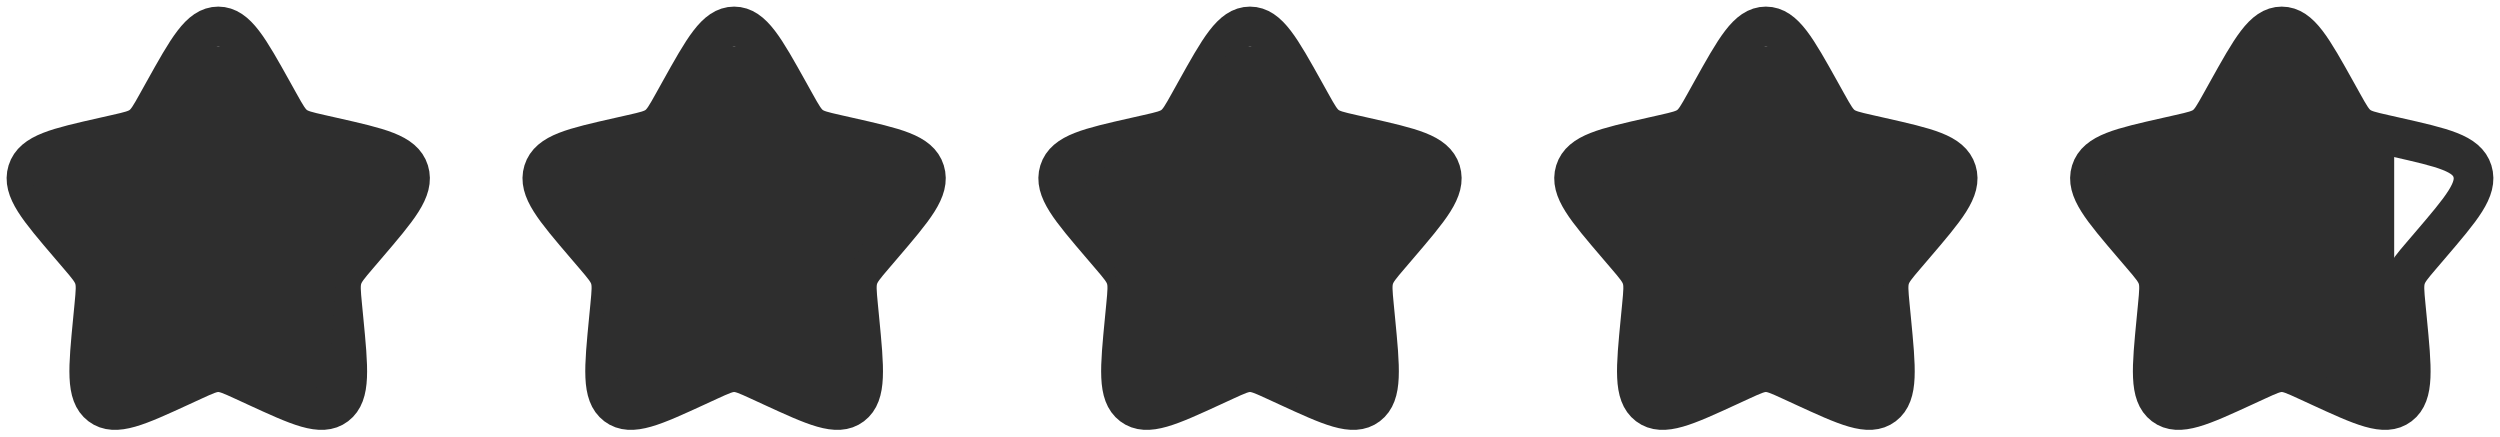 <?xml version="1.0" encoding="UTF-8"?> <svg xmlns="http://www.w3.org/2000/svg" width="189" height="33" viewBox="0 0 189 33" fill="none"><path d="M12.372 6.942C14.209 3.647 15.127 2 16.5 2C17.873 2 18.791 3.647 20.628 6.942L21.103 7.795C21.625 8.731 21.886 9.199 22.293 9.508C22.7 9.817 23.206 9.931 24.22 10.161L25.143 10.37C28.709 11.176 30.492 11.58 30.917 12.944C31.341 14.309 30.125 15.73 27.694 18.573L27.065 19.309C26.374 20.117 26.028 20.521 25.873 21.021C25.718 21.52 25.77 22.059 25.874 23.138L25.969 24.119C26.337 27.912 26.521 29.809 25.41 30.652C24.299 31.495 22.63 30.727 19.29 29.189L18.426 28.791C17.477 28.355 17.003 28.136 16.5 28.136C15.997 28.136 15.523 28.355 14.574 28.791L13.71 29.189C10.37 30.727 8.701 31.495 7.59 30.652C6.479 29.809 6.663 27.912 7.031 24.119L7.126 23.138C7.23 22.059 7.282 21.52 7.127 21.021C6.972 20.521 6.626 20.117 5.935 19.309L5.306 18.573C2.875 15.73 1.659 14.309 2.083 12.944C2.508 11.58 4.291 11.176 7.857 10.37L8.78 10.161C9.794 9.931 10.3 9.817 10.707 9.508C11.114 9.199 11.375 8.731 11.897 7.795L12.372 6.942Z" stroke="#2E2E2E" stroke-width="3"></path><path d="M19.553 7.724L19.636 7.89L19.808 7.962L25.763 10.443L29.834 13.157L26.066 19.752L26.009 19.851L26.001 19.964L25.507 26.88L24.211 29.905L17.129 28.017L17.008 27.985L16.886 28.013L8.794 29.917L7.489 26.871L6.497 17.945L6.48 17.789L6.376 17.671L3.203 14.044L7.255 10.442L13.158 8.474L13.367 8.405L13.457 8.203L15.325 4H16.5H17.691L19.553 7.724Z" fill="#2E2E2E" stroke="#2E2E2E"></path><path d="M51.372 6.942C53.209 3.647 54.127 2 55.5 2C56.873 2 57.791 3.647 59.628 6.942L60.103 7.795C60.625 8.731 60.886 9.199 61.293 9.508C61.7 9.817 62.206 9.931 63.22 10.161L64.143 10.37C67.709 11.176 69.493 11.58 69.917 12.944C70.341 14.309 69.125 15.73 66.694 18.573L66.065 19.309C65.374 20.117 65.028 20.521 64.873 21.021C64.718 21.52 64.77 22.059 64.874 23.138L64.969 24.119C65.337 27.912 65.521 29.809 64.41 30.652C63.299 31.495 61.63 30.727 58.29 29.189L57.426 28.791C56.477 28.355 56.003 28.136 55.5 28.136C54.997 28.136 54.523 28.355 53.574 28.791L52.71 29.189C49.37 30.727 47.701 31.495 46.59 30.652C45.479 29.809 45.663 27.912 46.031 24.119L46.126 23.138C46.23 22.059 46.282 21.52 46.127 21.021C45.972 20.521 45.626 20.117 44.935 19.309L44.306 18.573C41.875 15.73 40.659 14.309 41.083 12.944C41.508 11.58 43.291 11.176 46.857 10.37L47.78 10.161C48.794 9.931 49.3 9.817 49.707 9.508C50.114 9.199 50.375 8.731 50.897 7.795L51.372 6.942Z" stroke="#2E2E2E" stroke-width="3"></path><path d="M58.553 7.724L58.636 7.89L58.808 7.962L64.763 10.443L68.834 13.157L65.066 19.752L65.009 19.851L65.001 19.964L64.507 26.88L63.211 29.905L56.129 28.017L56.008 27.985L55.886 28.013L47.794 29.917L46.489 26.871L45.497 17.945L45.48 17.789L45.376 17.671L42.203 14.044L46.255 10.442L52.158 8.474L52.367 8.405L52.457 8.203L54.325 4H55.5H56.691L58.553 7.724Z" fill="#2E2E2E" stroke="#2E2E2E"></path><path d="M90.372 6.942C92.209 3.647 93.127 2 94.5 2C95.873 2 96.791 3.647 98.628 6.942L99.103 7.795C99.625 8.731 99.886 9.199 100.293 9.508C100.7 9.817 101.206 9.931 102.22 10.161L103.143 10.37C106.709 11.176 108.492 11.58 108.917 12.944C109.341 14.309 108.125 15.73 105.694 18.573L105.065 19.309C104.374 20.117 104.028 20.521 103.873 21.021C103.718 21.52 103.77 22.059 103.874 23.138L103.969 24.119C104.337 27.912 104.521 29.809 103.41 30.652C102.299 31.495 100.63 30.727 97.29 29.189L96.426 28.791C95.477 28.355 95.003 28.136 94.5 28.136C93.997 28.136 93.522 28.355 92.574 28.791L91.71 29.189C88.37 30.727 86.701 31.495 85.59 30.652C84.479 29.809 84.663 27.912 85.031 24.119L85.126 23.138C85.23 22.059 85.282 21.52 85.127 21.021C84.972 20.521 84.626 20.117 83.935 19.309L83.306 18.573C80.875 15.73 79.659 14.309 80.083 12.944C80.507 11.58 82.291 11.176 85.857 10.37L86.78 10.161C87.793 9.931 88.3 9.817 88.707 9.508C89.114 9.199 89.375 8.731 89.897 7.795L90.372 6.942Z" stroke="#2E2E2E" stroke-width="3"></path><path d="M97.553 7.724L97.636 7.89L97.808 7.962L103.763 10.443L107.834 13.157L104.066 19.752L104.009 19.851L104.001 19.964L103.507 26.88L102.211 29.905L95.129 28.017L95.008 27.985L94.885 28.013L86.794 29.917L85.489 26.871L84.497 17.945L84.48 17.789L84.376 17.671L81.203 14.044L85.255 10.442L91.158 8.474L91.367 8.405L91.457 8.203L93.325 4H94.5H95.691L97.553 7.724Z" fill="#2E2E2E" stroke="#2E2E2E"></path><path d="M129.372 6.942C131.209 3.647 132.127 2 133.5 2C134.873 2 135.791 3.647 137.628 6.942L138.103 7.795C138.625 8.731 138.886 9.199 139.293 9.508C139.7 9.817 140.206 9.931 141.22 10.161L142.143 10.37C145.709 11.176 147.492 11.58 147.917 12.944C148.341 14.309 147.125 15.73 144.694 18.573L144.065 19.309C143.374 20.117 143.028 20.521 142.873 21.021C142.718 21.52 142.77 22.059 142.874 23.138L142.969 24.119C143.337 27.912 143.521 29.809 142.41 30.652C141.299 31.495 139.63 30.727 136.29 29.189L135.426 28.791C134.477 28.355 134.003 28.136 133.5 28.136C132.997 28.136 132.523 28.355 131.574 28.791L130.71 29.189C127.37 30.727 125.701 31.495 124.59 30.652C123.479 29.809 123.663 27.912 124.031 24.119L124.126 23.138C124.23 22.059 124.282 21.52 124.127 21.021C123.972 20.521 123.626 20.117 122.935 19.309L122.306 18.573C119.875 15.73 118.659 14.309 119.083 12.944C119.508 11.58 121.291 11.176 124.857 10.37L125.78 10.161C126.794 9.931 127.3 9.817 127.707 9.508C128.114 9.199 128.375 8.731 128.897 7.795L129.372 6.942Z" stroke="#2E2E2E" stroke-width="3"></path><path d="M136.553 7.724L136.636 7.89L136.808 7.962L142.763 10.443L146.834 13.157L143.066 19.752L143.009 19.851L143.001 19.964L142.507 26.88L141.211 29.905L134.129 28.017L134.008 27.985L133.885 28.013L125.794 29.917L124.489 26.871L123.497 17.945L123.48 17.789L123.376 17.671L120.203 14.044L124.255 10.442L130.158 8.474L130.367 8.405L130.457 8.203L132.325 4H133.5H134.691L136.553 7.724Z" fill="#2E2E2E" stroke="#2E2E2E"></path><path d="M168.372 6.942C170.209 3.647 171.127 2 172.5 2C173.873 2 174.791 3.647 176.628 6.942L177.103 7.795C177.625 8.731 177.886 9.199 178.293 9.508C178.7 9.817 179.206 9.931 180.22 10.161L181.143 10.37C184.709 11.176 186.492 11.58 186.917 12.944C187.341 14.309 186.125 15.73 183.694 18.573L183.065 19.309C182.374 20.117 182.028 20.521 181.873 21.021C181.718 21.52 181.77 22.059 181.874 23.138L181.969 24.119C182.337 27.912 182.521 29.809 181.41 30.652C180.299 31.495 178.63 30.727 175.29 29.189L174.426 28.791C173.477 28.355 173.003 28.136 172.5 28.136C171.997 28.136 171.523 28.355 170.574 28.791L169.71 29.189C166.37 30.727 164.701 31.495 163.59 30.652C162.479 29.809 162.663 27.912 163.031 24.119L163.126 23.138C163.23 22.059 163.282 21.52 163.127 21.021C162.972 20.521 162.626 20.117 161.935 19.309L161.306 18.573C158.875 15.73 157.659 14.309 158.083 12.944C158.508 11.58 160.291 11.176 163.857 10.37L164.78 10.161C165.794 9.931 166.3 9.817 166.707 9.508C167.114 9.199 167.375 8.731 167.897 7.795L168.372 6.942Z" stroke="#2E2E2E" stroke-width="3"></path><path d="M166.44 10.989L166.629 10.947L166.741 10.789L172.127 3.186L174.593 4.83L175.536 7.186L175.558 7.242L175.594 7.291L177.385 9.791L177.507 9.962L177.715 9.994L180.5 10.428V29.453L175.66 29.012L171.634 26.572L171.377 26.417L171.119 26.57L166.228 29.481L163.124 29.058L162.247 20.449L162.24 20.375L162.21 20.305L159.523 13.954L159.875 12.421L166.44 10.989Z" fill="#2E2E2E" stroke="#2E2E2E"></path></svg> 